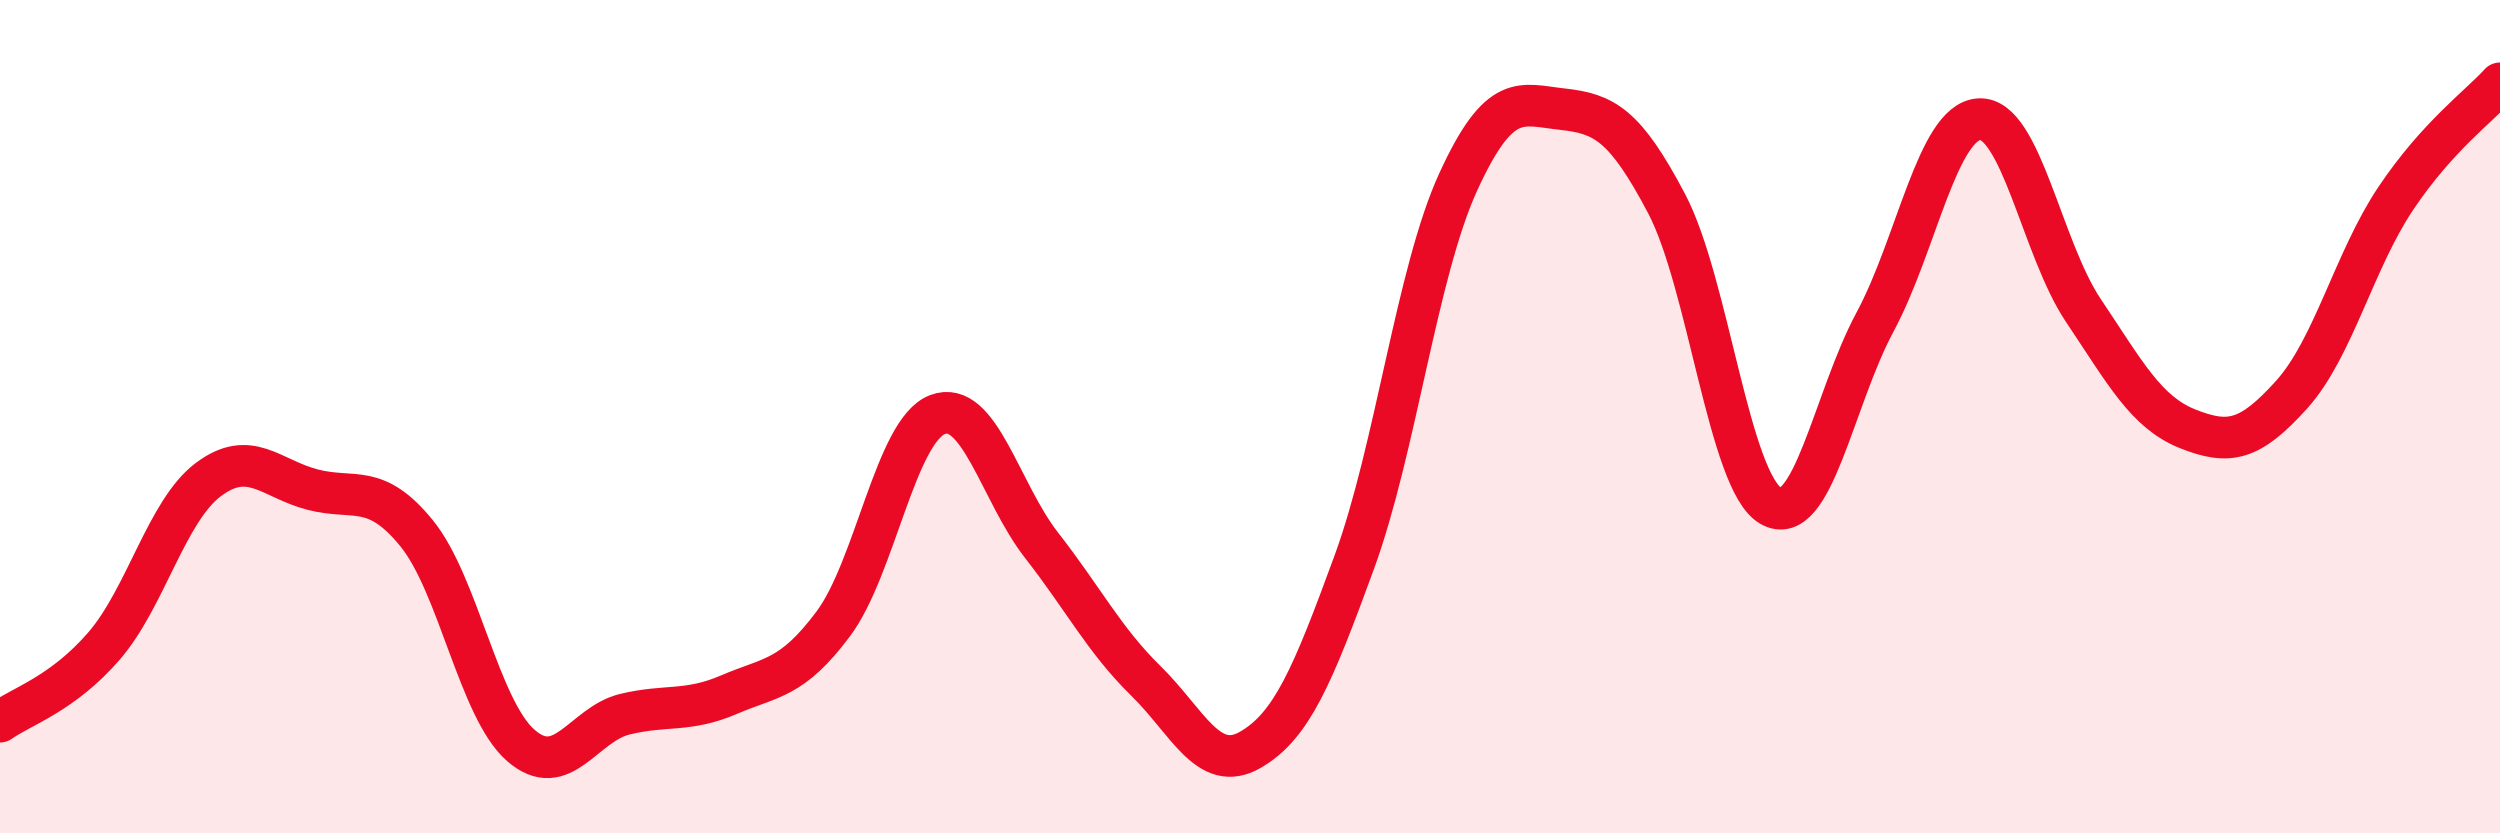 
    <svg width="60" height="20" viewBox="0 0 60 20" xmlns="http://www.w3.org/2000/svg">
      <path
        d="M 0,17.32 C 0.5,16.96 1.5,16.66 2.5,15.5 C 3.5,14.34 4,12.26 5,11.51 C 6,10.76 6.5,11.49 7.5,11.75 C 8.5,12.01 9,11.57 10,12.8 C 11,14.03 11.5,17.02 12.5,17.89 C 13.5,18.76 14,17.38 15,17.14 C 16,16.9 16.5,17.1 17.5,16.67 C 18.5,16.24 19,16.31 20,14.97 C 21,13.63 21.5,10.33 22.5,9.95 C 23.5,9.57 24,11.81 25,13.09 C 26,14.37 26.5,15.36 27.5,16.34 C 28.5,17.32 29,18.57 30,18 C 31,17.43 31.5,16.23 32.5,13.5 C 33.5,10.77 34,6.54 35,4.36 C 36,2.18 36.5,2.51 37.5,2.62 C 38.5,2.73 39,2.99 40,4.89 C 41,6.79 41.5,11.57 42.5,12.14 C 43.5,12.71 44,9.59 45,7.73 C 46,5.87 46.5,2.92 47.5,2.86 C 48.5,2.8 49,5.96 50,7.45 C 51,8.94 51.5,9.89 52.5,10.29 C 53.5,10.69 54,10.58 55,9.47 C 56,8.36 56.5,6.25 57.5,4.76 C 58.5,3.27 59.5,2.55 60,2L60 20L0 20Z"
        fill="#EB0A25"
        opacity="0.1"
        stroke-linecap="round"
        stroke-linejoin="round"
      />
      <path
        d="M 0,17.32 C 0.5,16.96 1.5,16.66 2.5,15.5 C 3.5,14.34 4,12.26 5,11.51 C 6,10.76 6.5,11.49 7.5,11.75 C 8.5,12.01 9,11.57 10,12.8 C 11,14.03 11.5,17.02 12.5,17.89 C 13.5,18.76 14,17.38 15,17.14 C 16,16.9 16.5,17.1 17.5,16.67 C 18.5,16.24 19,16.31 20,14.97 C 21,13.63 21.5,10.33 22.5,9.95 C 23.5,9.57 24,11.81 25,13.09 C 26,14.37 26.5,15.36 27.5,16.34 C 28.5,17.32 29,18.57 30,18 C 31,17.43 31.5,16.23 32.5,13.5 C 33.5,10.77 34,6.54 35,4.36 C 36,2.18 36.5,2.51 37.5,2.62 C 38.5,2.73 39,2.99 40,4.89 C 41,6.79 41.5,11.57 42.5,12.14 C 43.5,12.71 44,9.59 45,7.73 C 46,5.87 46.5,2.92 47.5,2.86 C 48.5,2.8 49,5.96 50,7.45 C 51,8.94 51.5,9.89 52.5,10.29 C 53.5,10.69 54,10.58 55,9.47 C 56,8.36 56.5,6.25 57.5,4.76 C 58.5,3.27 59.5,2.55 60,2"
        stroke="#EB0A25"
        stroke-width="1"
        fill="none"
        stroke-linecap="round"
        stroke-linejoin="round"
      />
    </svg>
  